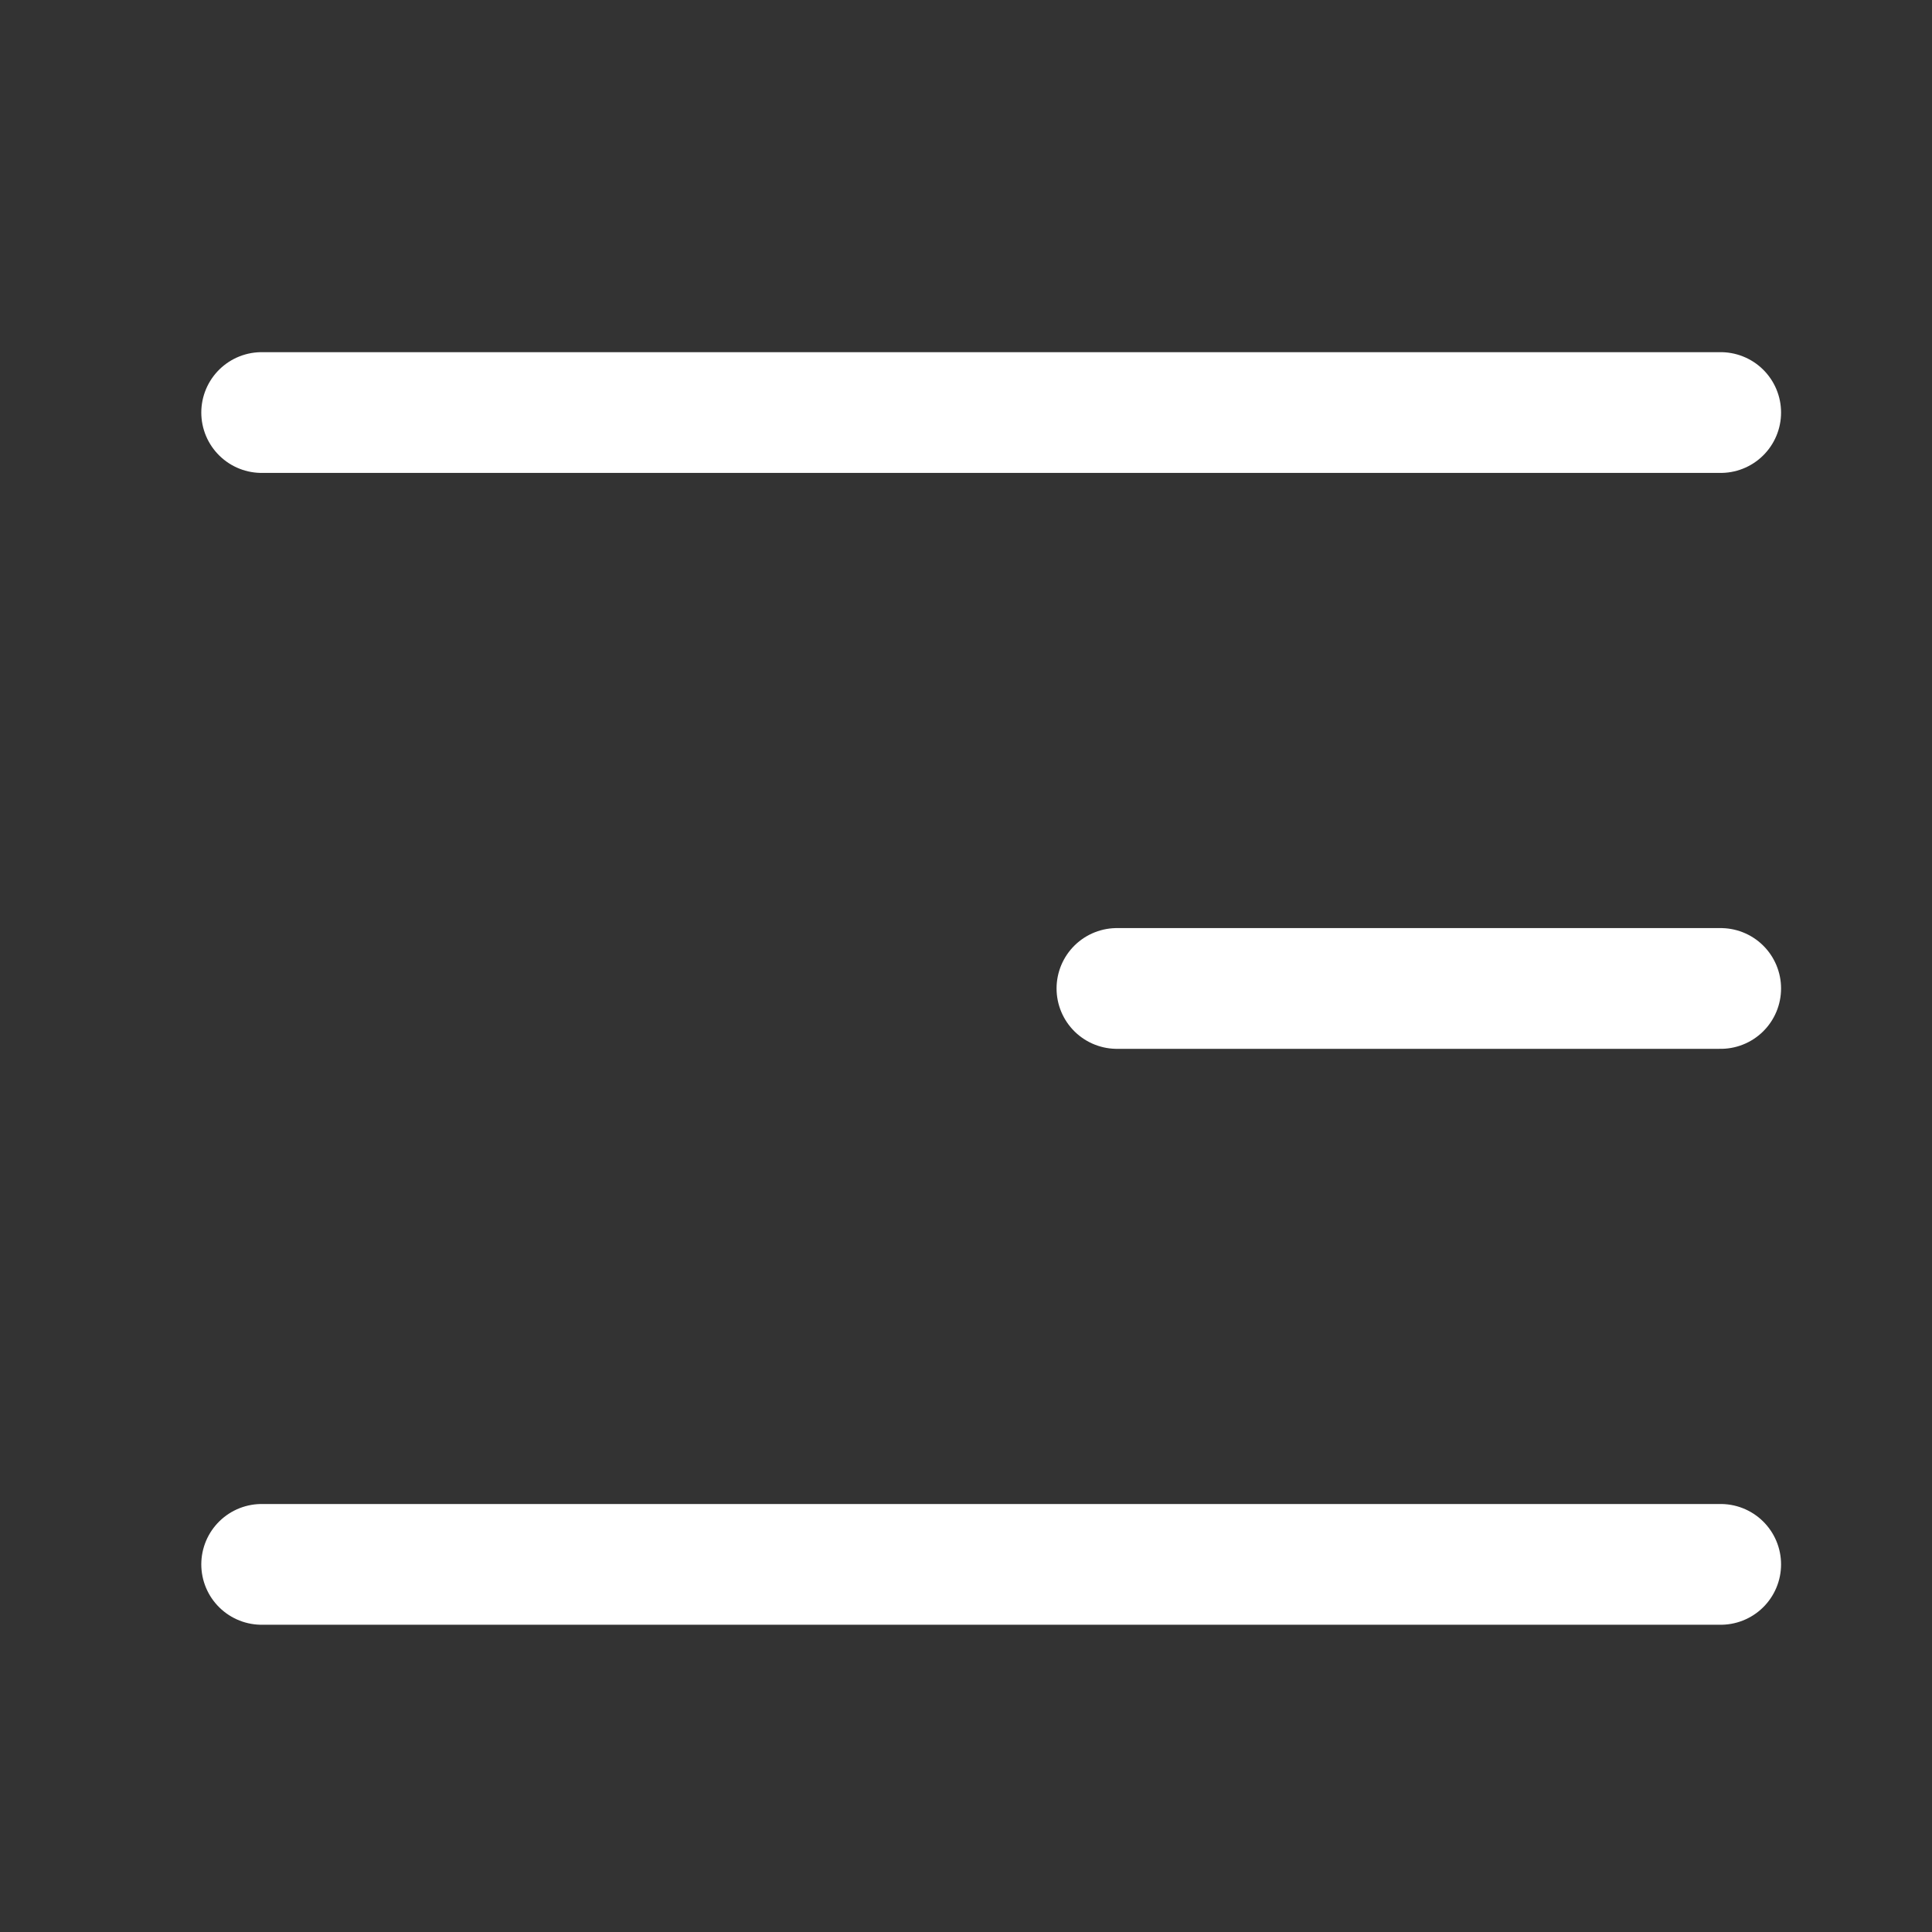 <svg xmlns="http://www.w3.org/2000/svg" width="32" height="32" viewBox="0 0 32 32">
    <rect x="0" y="0" width="32" height="32" fill="#333333" stroke="none"/>
    <path data-name="선 1" transform="translate(4.334 6.833)" style="fill:none;stroke:#fff;stroke-linecap:round;stroke-width:2px" d="M0 0h24.166"/>
    <path data-name="선 2" transform="translate(18.5 16.372)" style="fill:none;stroke:#fff;stroke-linecap:round;stroke-width:2px" d="M0 0h10"/>
    <path data-name="선 3" transform="translate(4.334 25.911)" style="fill:none;stroke:#fff;stroke-linecap:round;stroke-width:2px" d="M0 0h24.166"/>
</svg>
